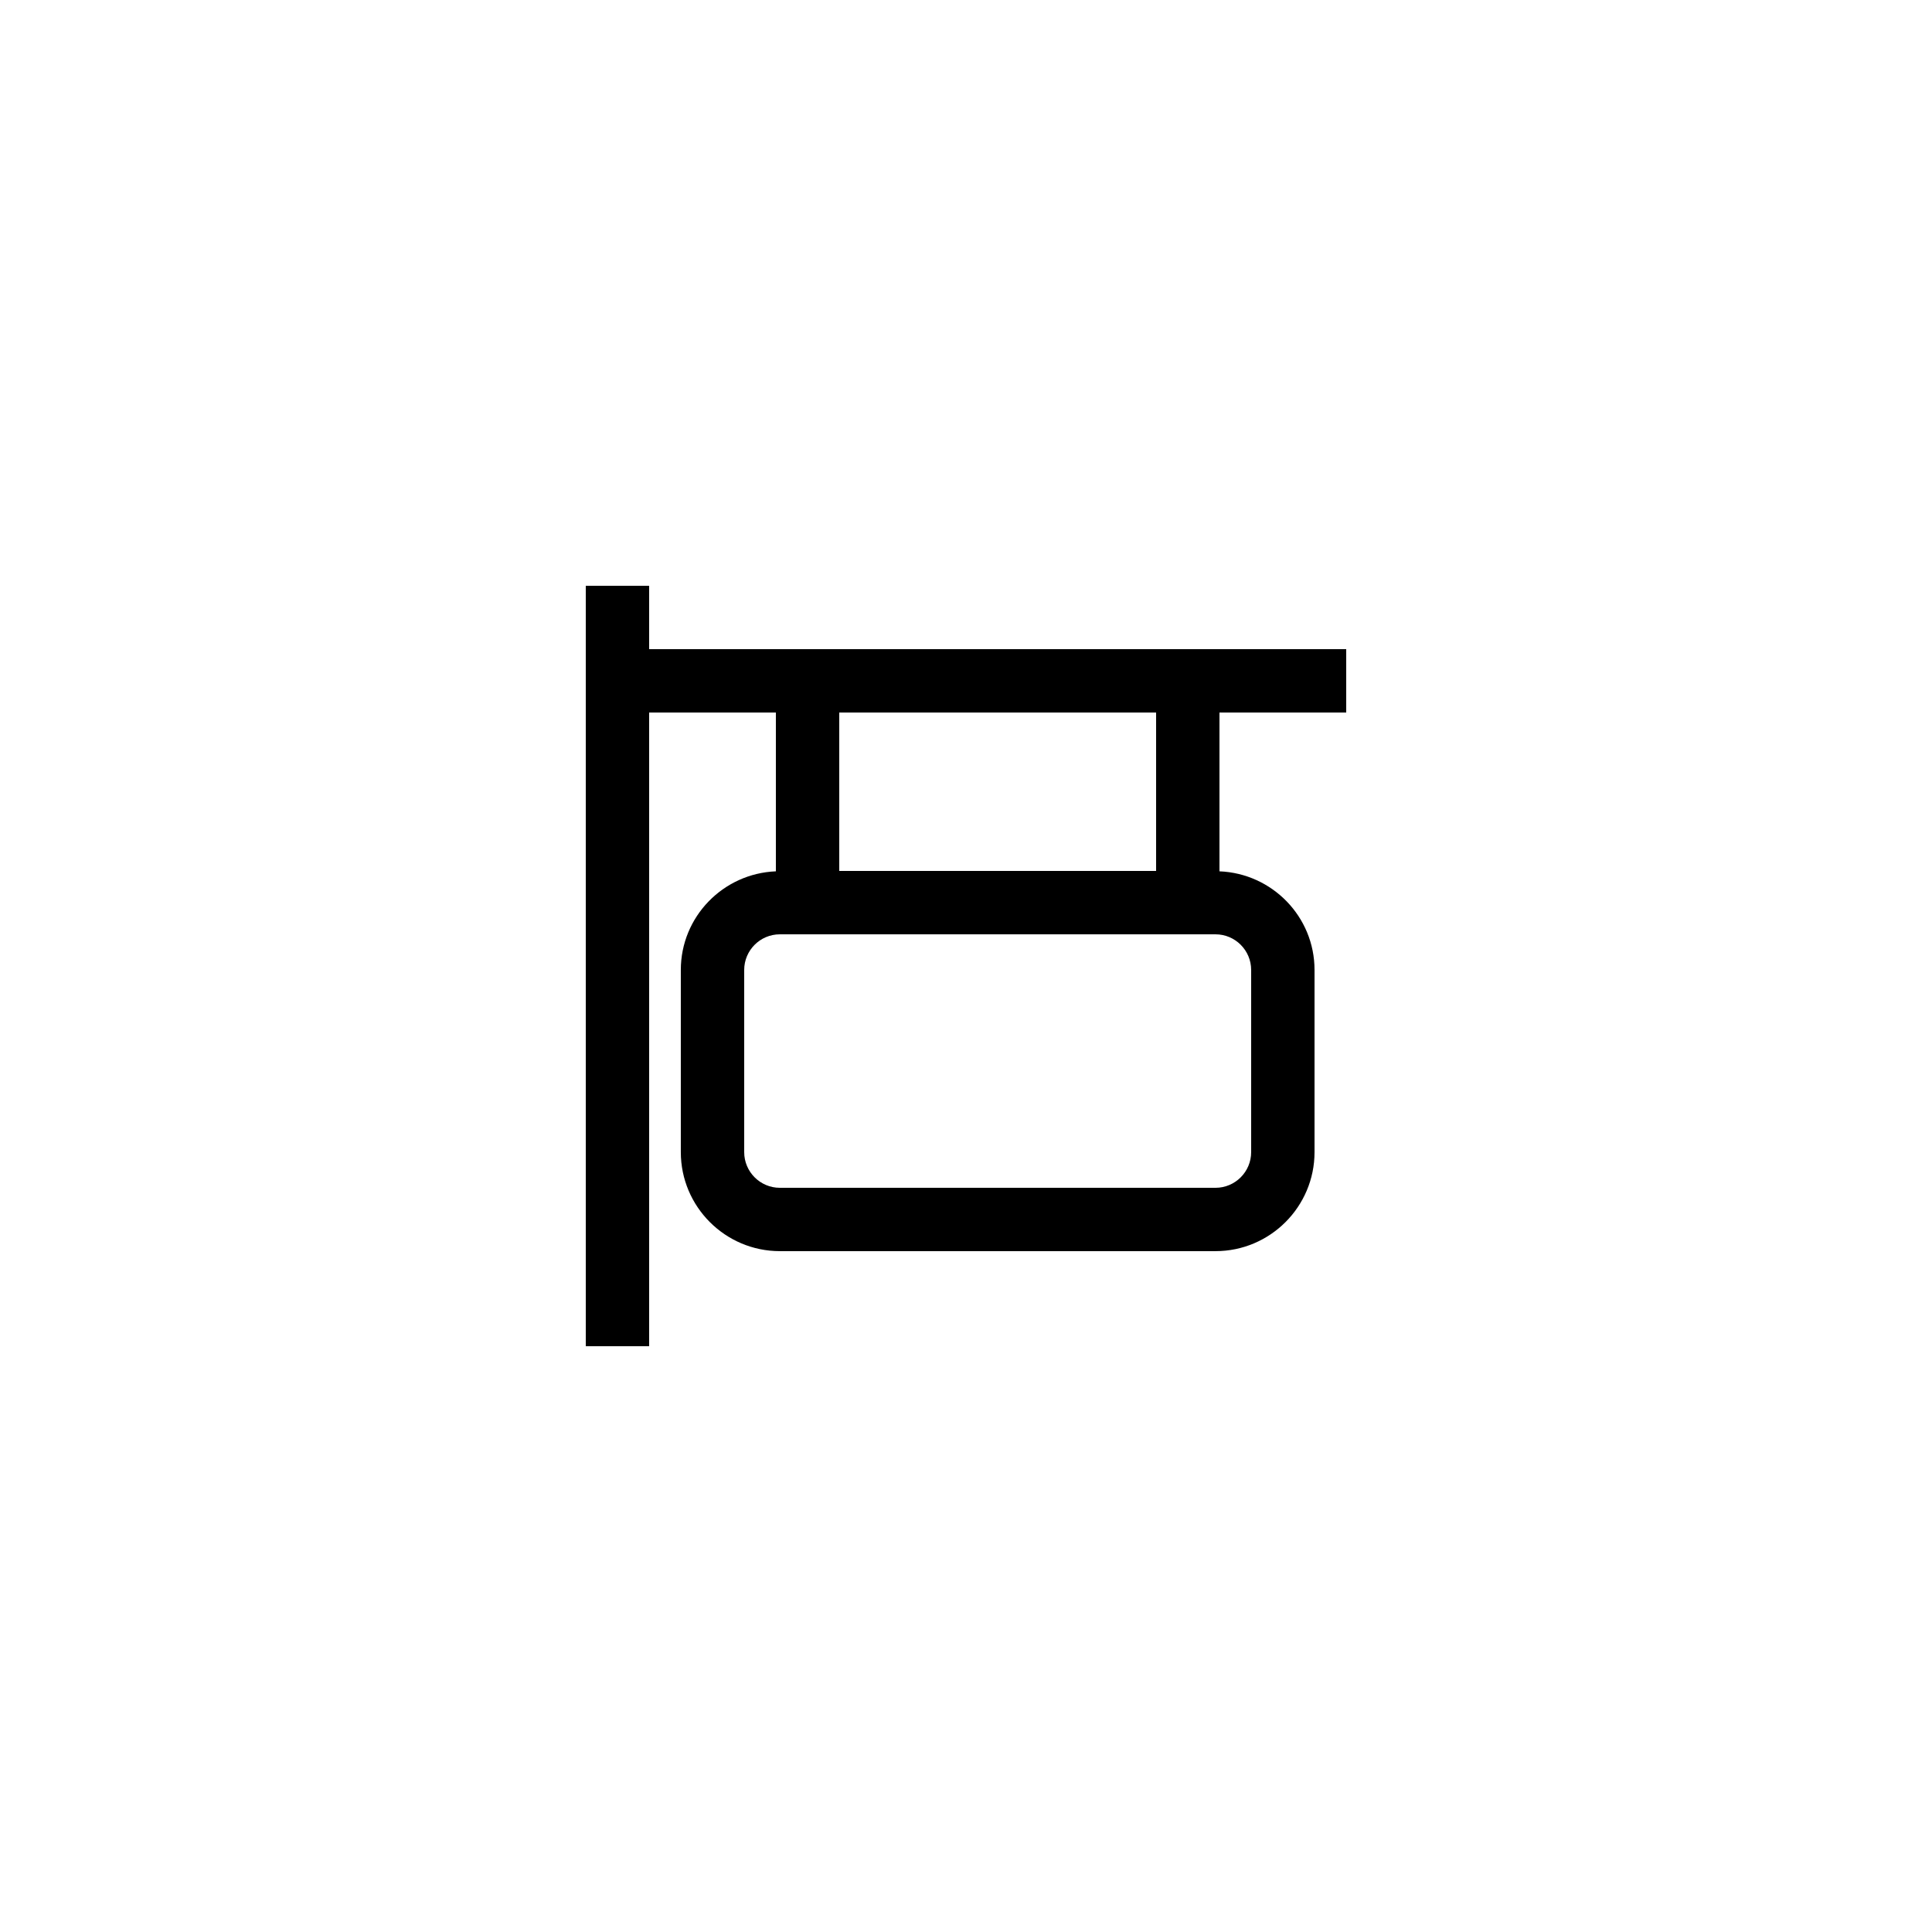 <?xml version="1.0" encoding="UTF-8"?>
<!-- Uploaded to: SVG Repo, www.svgrepo.com, Generator: SVG Repo Mixer Tools -->
<svg fill="#000000" width="800px" height="800px" version="1.1" viewBox="144 144 512 512" xmlns="http://www.w3.org/2000/svg">
 <path d="m316.03 299.24h-16.793v201.52h16.793v-167.94h33.586v42.09c-13.969 0.566-25.191 12.023-25.191 26.133v48.281c0 14.469 11.777 26.242 26.242 26.242h115.46c14.465 0 26.238-11.773 26.238-26.242v-48.281c0-14.109-11.223-25.57-25.191-26.133v-42.09h33.586v-16.793h-184.73zm159.54 101.81v48.281c0 5.207-4.238 9.449-9.445 9.449h-115.46c-5.207 0-9.445-4.242-9.445-9.449v-48.281c0-5.207 4.238-9.445 9.445-9.445h115.46c5.207 0 9.445 4.238 9.445 9.445zm-25.191-26.238h-83.969v-41.984h83.969z"/>
</svg>